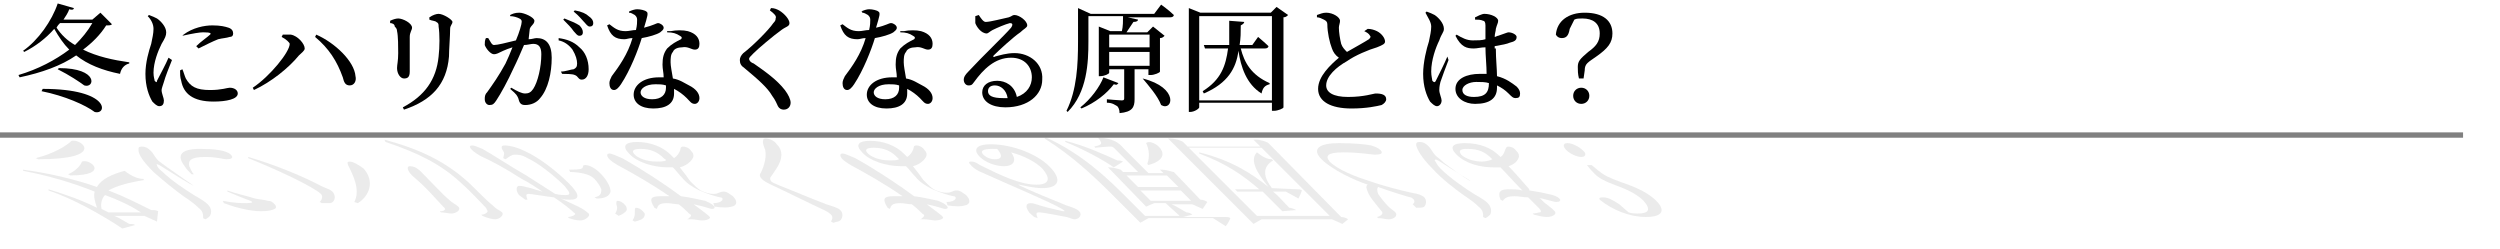 <?xml version="1.0" encoding="utf-8"?>
<!-- Generator: Adobe Illustrator 28.0.0, SVG Export Plug-In . SVG Version: 6.00 Build 0)  -->
<svg version="1.1" id="レイヤー_1" xmlns="http://www.w3.org/2000/svg" xmlns:xlink="http://www.w3.org/1999/xlink" x="0px"
	 y="0px" viewBox="0 0 216.6 21.6" style="enable-background:new 0 0 216.6 21.6;" xml:space="preserve">
<style type="text/css">
	.st0{opacity:0.16;}
	.st1{fill:#808080;}
	.st2{fill:#808080;stroke:#808080;stroke-width:0.463;stroke-miterlimit:10;}
</style>
<g>
	<path d="M9.7,2.1C9.6,2.2,9.5,2.2,9.2,2.2C8.7,3,8,3.7,7.2,4.3c1.2,0.6,2.6,0.9,4,1.1l0,0.1c-0.4,0.1-0.7,0.4-0.8,0.9
		C8.9,6.1,7.6,5.6,6.6,4.8c-1.3,0.9-3,1.5-4.9,1.9L1.6,6.5C3.3,6,4.8,5.2,6,4.3C5.5,3.8,5.1,3.2,4.7,2.5C4,3.3,3.1,4,2.1,4.5L2,4.4
		c1.3-0.9,2.5-2.6,3-4.1l1.4,0.4c0,0.1-0.1,0.2-0.4,0.1C5.9,1.1,5.7,1.4,5.5,1.7H8l0.7-0.6L9.7,2.1z M3.7,7.7c5.9,0,5.6,2.3,4.5,2
		C7.4,9.1,5.6,8.3,3.6,7.9L3.7,7.7z M5.2,2C5.1,2.1,5,2.2,4.9,2.4C5.3,3,5.8,3.5,6.5,3.9C7.1,3.3,7.6,2.7,8,2H5.2z M5.1,5.9
		c3.5,0,3.1,1.8,2.2,1.5C6.9,7.1,6,6.5,5,6L5.1,5.9z"/>
	<path d="M14.9,5.2c-0.2,0.5-0.6,1.5-0.7,1.9C14.1,7.4,14,7.7,14,7.8c0,0.3,0.2,0.7,0.2,0.9c0,0.3-0.1,0.5-0.4,0.5
		c-0.2,0-0.4-0.2-0.6-0.4c-0.3-0.5-0.6-1.3-0.6-2.4c0-1,0.3-2,0.5-2.6c0.1-0.5,0.2-0.9,0.2-1.3c0-0.4-0.2-0.8-0.5-1.1l0.1-0.1
		c0.3,0.1,0.5,0.2,0.7,0.3c0.3,0.2,0.8,0.7,0.8,1.2c0,0.3-0.1,0.5-0.4,1c-0.3,0.6-0.7,1.6-0.7,2.5c0,0.4,0.1,0.6,0.1,0.7
		c0.1,0.1,0.2,0.2,0.2,0c0.2-0.4,0.8-1.5,1-2L14.9,5.2z M15.8,6c0.1,0.2,0.2,0.6,0.3,0.8c0.4,0.7,0.9,1,2.1,1c1,0,1.5-0.2,1.7-0.2
		c0.4,0,0.7,0.2,0.7,0.5c0,0.5-1,0.7-2.1,0.7c-1.8,0-2.6-0.7-2.8-1.8c-0.1-0.3-0.1-0.6-0.1-0.9L15.8,6z M15.9,3
		c0.8-0.6,1.8-0.8,2.5-0.8c0.7,0,1.1,0.1,1.4,0.2c0.3,0.1,0.4,0.3,0.4,0.5c0,0.2-0.1,0.3-0.3,0.3c-0.3,0.1-0.6,0.1-1,0.2
		c-0.5,0.2-1.1,0.5-1.7,0.8l-0.2-0.2c0.4-0.4,1-0.8,1.2-1c0.1-0.1,0.1-0.2-0.6-0.2c-0.3,0-0.9,0.1-1.8,0.3L15.9,3z"/>
	<path d="M24.4,3.2L24.5,3C24.7,3,25,3,25.2,3c0.6,0.1,1.2,0.8,1.2,1.2c0,0.2-0.3,0.4-0.5,0.6c-0.9,1.1-2.4,2.3-3.9,3l-0.1-0.2
		c1.5-1,3.2-3.1,3.2-3.8C25.1,3.7,24.8,3.4,24.4,3.2z M30.3,7.4c-0.4,0-0.5-0.3-0.6-0.7c-0.5-1.4-1.2-2.5-2.4-3.5L27.4,3
		c1.6,0.7,3.3,2.3,3.4,3.6C30.9,7,30.7,7.4,30.3,7.4z"/>
	<path d="M33.8,2V1.8c0.2-0.1,0.5-0.2,0.7-0.2c0.4,0,1.2,0.4,1.2,0.8c0,0.2-0.2,0.4-0.2,0.8c0,0.4,0,2.4,0,3c0,0.5-0.2,0.6-0.5,0.6
		c-0.3,0-0.6-0.4-0.6-0.9c0-0.3,0.1-0.6,0.1-1.3c0-0.5,0-1.5-0.1-1.9c0-0.2-0.1-0.3-0.2-0.4C34.2,2.1,34,2,33.8,2z M35,9.5l-0.1-0.2
		c1.9-1,2.9-2.4,3.1-4.4c0.1-0.8,0.1-2,0-2.6c0-0.2,0-0.3-0.2-0.4c-0.1-0.1-0.4-0.1-0.6-0.2l0-0.2c0.3-0.2,0.6-0.3,0.8-0.3
		c0.4,0,1.2,0.5,1.2,0.7c0,0.2-0.2,0.3-0.2,0.6c0,0.6-0.1,1.8-0.1,2.4C38.7,7.3,37.4,8.7,35,9.5z"/>
	<path d="M45.8,3.4c0.3,0,0.5-0.1,0.7-0.1c0.8,0,1.3,0.5,1.3,1.7c0,1.3-0.3,2.7-1,3.5c-0.3,0.4-0.8,0.6-1.3,0.6
		c-0.4,0-0.5-0.2-0.6-0.6c-0.1-0.2-0.1-0.3-0.7-0.8l0.1-0.1c0.5,0.3,0.9,0.5,1.2,0.5c0.3,0,0.5-0.1,0.7-0.4c0.4-0.6,0.7-1.9,0.7-3
		c0-0.6-0.2-0.9-0.7-0.9c-0.2,0-0.5,0.1-0.8,0.1c-0.3,0.7-0.6,1.4-0.9,2c-0.5,1.1-1.1,2.2-1.5,2.8c-0.2,0.3-0.3,0.4-0.6,0.4
		c-0.2,0-0.4-0.2-0.4-0.5c0-0.2,0-0.4,0.2-0.6c0.5-0.7,1-1.4,1.6-2.5c0.2-0.4,0.4-0.9,0.6-1.4c-0.3,0.1-0.6,0.2-0.8,0.3
		c-0.4,0.2-0.6,0.3-0.8,0.3c-0.3,0-0.7-0.5-0.8-0.8c0-0.2,0-0.4,0.1-0.6l0.2,0c0.2,0.3,0.3,0.6,0.5,0.6c0.3,0,1.1-0.2,1.9-0.4
		c0.3-0.7,0.5-1.4,0.5-1.6c0-0.1,0-0.2-0.2-0.3c-0.2-0.1-0.5-0.2-0.8-0.2V1.3c0.2-0.1,0.4-0.2,0.8-0.2c0.4,0,1.3,0.4,1.3,0.7
		c0,0.3-0.3,0.4-0.4,0.7L45.8,3.4z M48.4,3.3c0.7,0.1,1.3,0.3,1.8,0.8C50.7,4.5,51,5.2,51,6c0,0.5-0.2,0.9-0.6,0.9
		c-0.3,0-0.3-0.3-0.6-0.4c-0.2-0.1-0.8-0.1-1.1-0.1l-0.1-0.2C49,6.2,49.5,6,49.7,6C49.9,5.9,50,5.8,50,5.5c0-0.3-0.1-0.7-0.4-1.2
		c-0.3-0.4-0.7-0.7-1.2-0.8L48.4,3.3z M48.9,1.6c0.5,0.2,1,0.4,1.3,0.6c0.2,0.2,0.3,0.4,0.3,0.6c0,0.2-0.1,0.3-0.3,0.3
		c-0.2,0-0.3-0.2-0.5-0.4c-0.2-0.3-0.5-0.6-0.9-1L48.9,1.6z M49.8,0.9c0.6,0.1,1,0.3,1.2,0.5c0.3,0.2,0.4,0.4,0.4,0.6
		c0,0.2-0.1,0.3-0.3,0.3c-0.2,0-0.3-0.2-0.5-0.4c-0.2-0.2-0.4-0.5-0.9-0.9L49.8,0.9z"/>
	<path d="M54.5,1c0.2-0.1,0.5-0.2,0.7-0.2c0.3,0,0.7,0.1,0.8,0.2c0.2,0.1,0.1,0.4-0.2,1.4C56.6,2.2,56.9,2,57,2
		c0.2,0,0.5,0.2,0.5,0.4c0,0.2-0.2,0.3-0.3,0.4c-0.3,0.2-1,0.4-1.6,0.5c-0.3,1-1,2.8-1.8,4c-0.2,0.3-0.4,0.5-0.6,0.5
		c-0.3,0-0.4-0.3-0.4-0.6c0-0.2,0.1-0.4,0.2-0.6c0.6-0.8,1.4-1.9,1.8-3.3c-0.3,0-0.5,0.1-0.7,0.1c-0.8,0-1.2-0.3-1.5-1.2l0.2-0.1
		c0.4,0.3,0.7,0.6,1.4,0.6c0.3,0,0.6-0.1,0.9-0.1c0.1-0.4,0.1-0.7,0.1-0.9c0-0.2-0.1-0.3-0.2-0.4c-0.2-0.1-0.3-0.2-0.5-0.2V1z
		 M58.1,2.7c0.5-0.1,1.1-0.1,1.5,0c0.7,0.2,1,0.6,1,1.1c0,0.3-0.1,0.5-0.4,0.5c-0.3,0-0.6-0.3-1.1-0.2c-0.3,0-0.7,0.1-0.8,0.4
		c-0.2,0.2-0.2,0.6-0.2,0.9c0,0.3,0.1,0.8,0.2,1.4c0.6,0.1,1,0.4,1.4,0.6c0.6,0.3,0.9,0.7,0.9,1.1c0,0.3-0.2,0.5-0.4,0.5
		c-0.3,0-0.4-0.2-0.7-0.5c-0.3-0.3-0.7-0.6-1.1-0.8c0,0.1,0,0.3,0,0.4c0,0.9-0.7,1.3-1.8,1.3c-1.1,0-1.7-0.5-1.7-1.2
		c0-0.8,0.8-1.5,2.2-1.5c0.1,0,0.3,0,0.4,0c0-0.4-0.1-0.7-0.1-1.1c0-0.6,0.1-1,0.4-1.4c0.4-0.4,0.8-0.6,1.2-0.8
		c0.1-0.1,0.1-0.2-0.1-0.3c-0.3-0.2-0.6-0.3-1.1-0.3V2.7z M57.7,7.4c-0.3-0.1-0.6-0.1-0.9-0.1c-0.9,0-1.3,0.4-1.3,0.7
		c0,0.3,0.3,0.6,1,0.6c0.8,0,1.2-0.4,1.2-1C57.7,7.6,57.7,7.5,57.7,7.4z"/>
	<path d="M66.7,0.9l0.1-0.2c0.3,0,0.5,0.1,0.7,0.2c0.5,0.3,0.9,0.8,0.9,1.1c0,0.3-0.3,0.3-0.7,0.6c-0.7,0.5-2,1.6-2.4,2
		c-0.3,0.3-0.4,0.4-0.4,0.5c0,0.1,0.1,0.3,0.4,0.4c1,0.7,2,1.4,2.7,2.3c0.3,0.4,0.5,0.8,0.5,1.1c0,0.3-0.2,0.6-0.6,0.6
		c-0.2,0-0.4-0.1-0.5-0.3c-0.1-0.2-0.2-0.5-0.5-0.9c-0.4-0.7-1.2-1.4-2.4-2.4c-0.3-0.2-0.4-0.4-0.4-0.7c0-0.2,0.1-0.4,0.3-0.6
		C65.2,4,66.6,2.6,67,2c0.2-0.2,0.2-0.3,0.2-0.4C67.3,1.4,67.1,1.2,66.7,0.9z"/>
	<path d="M74.6,1c0.2-0.1,0.5-0.2,0.7-0.2c0.3,0,0.7,0.1,0.8,0.2c0.2,0.1,0.1,0.4-0.2,1.4C76.8,2.2,77,2,77.2,2
		c0.2,0,0.5,0.2,0.5,0.4c0,0.2-0.2,0.3-0.3,0.4c-0.3,0.2-1,0.4-1.6,0.5c-0.3,1-1,2.8-1.8,4c-0.2,0.3-0.4,0.5-0.6,0.5
		c-0.3,0-0.4-0.3-0.4-0.6c0-0.2,0.1-0.4,0.2-0.6c0.6-0.8,1.4-1.9,1.8-3.3c-0.3,0-0.5,0.1-0.7,0.1c-0.8,0-1.2-0.3-1.5-1.2l0.2-0.1
		c0.4,0.3,0.7,0.6,1.4,0.6c0.3,0,0.6-0.1,0.9-0.1c0.1-0.4,0.1-0.7,0.1-0.9c0-0.2-0.1-0.3-0.2-0.4c-0.2-0.1-0.3-0.2-0.5-0.2V1z
		 M78.3,2.7c0.5-0.1,1.1-0.1,1.5,0c0.7,0.2,1,0.6,1,1.1c0,0.3-0.1,0.5-0.4,0.5c-0.3,0-0.6-0.3-1.1-0.2c-0.3,0-0.7,0.1-0.8,0.4
		c-0.2,0.2-0.2,0.6-0.2,0.9c0,0.3,0.1,0.8,0.2,1.4c0.6,0.1,1,0.4,1.4,0.6c0.6,0.3,0.9,0.7,0.9,1.1c0,0.3-0.2,0.5-0.4,0.5
		c-0.3,0-0.4-0.2-0.7-0.5c-0.3-0.3-0.7-0.6-1.1-0.8c0,0.1,0,0.3,0,0.4c0,0.9-0.7,1.3-1.8,1.3c-1.1,0-1.7-0.5-1.7-1.2
		c0-0.8,0.8-1.5,2.2-1.5c0.1,0,0.3,0,0.4,0c0-0.4-0.1-0.7-0.1-1.1c0-0.6,0.1-1,0.4-1.4c0.4-0.4,0.8-0.6,1.2-0.8
		c0.1-0.1,0.1-0.2-0.1-0.3c-0.3-0.2-0.6-0.3-1.1-0.3V2.7z M77.9,7.4c-0.3-0.1-0.6-0.1-0.9-0.1c-0.9,0-1.3,0.4-1.3,0.7
		c0,0.3,0.3,0.6,1,0.6c0.8,0,1.2-0.4,1.2-1C77.9,7.6,77.9,7.5,77.9,7.4z"/>
	<path d="M84.8,1.3c0.2,0.3,0.4,0.6,0.6,0.6c0.4,0,1.5-0.3,2-0.4c0.3-0.1,0.3-0.2,0.5-0.2c0.4,0,1.1,0.5,1.1,0.9
		c0,0.2-0.3,0.3-0.6,0.6c-0.6,0.4-1.9,1.6-2.3,2c-0.1,0.1,0,0.2,0.1,0.1c0.4-0.1,1-0.3,1.7-0.3c1.3,0,2.5,0.9,2.4,2.3
		c0,1.3-1.2,2.4-3.2,2.4c-1.2,0-2-0.5-2-1.3c0-0.6,0.5-1,1.3-1c0.7,0,1.5,0.4,1.7,1.4c0.9-0.3,1.3-1,1.3-1.7c0-0.9-0.6-1.7-1.8-1.7
		c-1.4,0-2.4,1-3.2,2.1c-0.2,0.3-0.3,0.3-0.5,0.3c-0.2,0-0.4-0.2-0.4-0.5c0-0.2,0.1-0.4,0.4-0.7c1.2-1.3,3.2-3.2,3.7-3.8
		C87.8,2.1,87.7,2,87.5,2c-0.4,0.1-1.1,0.4-1.5,0.6c-0.2,0.1-0.4,0.3-0.5,0.3c-0.5,0-0.9-0.6-1-0.9c0-0.2,0-0.4,0-0.6L84.8,1.3z
		 M87.3,8.5c-0.1-0.7-0.6-1.1-1.1-1.1c-0.4,0-0.6,0.2-0.6,0.5c0,0.4,0.4,0.6,1.3,0.6C87,8.5,87.1,8.5,87.3,8.5z"/>
	<path d="M100.6,0.4c0,0,0.7,0.5,1.1,0.9c0,0.1-0.1,0.2-0.3,0.2h-3.7l0.9,0.2c0,0.1-0.1,0.2-0.4,0.2c-0.2,0.3-0.4,0.6-0.6,0.9h1.8
		l0.5-0.5l1,0.8c-0.1,0.1-0.2,0.2-0.4,0.2v2.9c0,0.1-0.5,0.3-0.8,0.3h-0.2V6h-1.2v2.6c0,0.7-0.2,1.1-1.3,1.2c0-0.3-0.1-0.5-0.2-0.6
		c-0.2-0.1-0.4-0.3-0.9-0.3V8.6c0,0,1.1,0.1,1.3,0.1c0.2,0,0.2-0.1,0.2-0.2V6h-1.3v0.3c0,0.1-0.4,0.3-0.8,0.3h-0.1V2.3l1,0.4h1
		c0.1-0.4,0.1-0.9,0.1-1.3h-3v2.2c0,1.8-0.1,4.4-1.8,6.1l-0.1-0.1c0.9-1.8,1-4,1-6V0.7l1.1,0.5h5.5L100.6,0.4z M96.9,7.2
		c-0.1,0.1-0.1,0.2-0.4,0.1c-0.6,0.8-1.6,1.6-2.8,2.1l-0.1-0.1c0.9-0.7,1.7-1.8,2-2.6L96.9,7.2z M96.1,3v1.1h3.5V3H96.1z M99.6,5.7
		V4.5h-3.5v1.2H99.6z M99,6.8c3.2,0.8,2.6,2.9,1.6,2.3C100.3,8.3,99.5,7.4,99,6.8L99,6.8z"/>
	<path d="M111.6,1.3c-0.1,0.1-0.2,0.2-0.4,0.2v7.8c0,0.1-0.5,0.3-0.8,0.3h-0.2V8.9h-6.3v0.4c0,0.1-0.4,0.4-0.8,0.4H103V0.7l1,0.4
		h6.1l0.5-0.5L111.6,1.3z M110.2,8.6V1.4h-6.3v7.3H110.2z M107.5,4.2c0.3,1.2,0.9,2.3,2.5,3l0,0.1c-0.4,0.1-0.6,0.3-0.7,0.8
		c-1.3-0.8-1.8-2.3-2-3.7c-0.2,1.5-0.9,2.8-3,3.7l-0.1-0.2c1.6-1,2-2.2,2.2-3.7h-2l-0.1-0.3h2.2c0-0.6,0-1.3,0-2.1l1.3,0.1
		c0,0.1-0.1,0.2-0.3,0.3c0,0.6,0,1.1-0.1,1.7h1.1l0.5-0.7c0,0,0.6,0.5,0.9,0.8c0,0.1-0.1,0.2-0.3,0.2H107.5z"/>
	<path d="M118.5,2.5c0.3,0,0.6,0.1,0.8,0.2c0.4,0.2,0.7,0.6,0.7,0.9c0,0.2-0.2,0.3-0.7,0.5c-0.7,0.2-1.9,0.7-2.6,1.2
		c-0.9,0.5-1.8,1.3-1.8,2.1c0,0.6,0.6,1,1.9,1c1.4,0,2.2-0.3,2.4-0.3c0.5,0,0.9,0.1,0.9,0.5c0,0.2-0.2,0.4-0.4,0.5
		c-0.4,0.1-1.3,0.3-2.6,0.3c-1.8,0-2.9-0.6-2.9-1.7s1.1-2.1,1.8-2.7c-0.3-0.2-0.5-0.5-0.6-0.8c-0.2-0.5-0.4-1.4-0.4-2.1
		c0-0.2-0.1-0.3-0.3-0.4c-0.2-0.1-0.4-0.2-0.6-0.2l0-0.2c0.3-0.1,0.5-0.2,0.8-0.2c0.6,0,1.2,0.4,1.2,0.7c0,0.2-0.1,0.4-0.1,0.6
		c0,0.4,0.1,1,0.2,1.4c0.1,0.3,0.3,0.5,0.5,0.7c0.7-0.4,1.6-0.9,1.9-1.1c0.1-0.1,0.2-0.2,0.1-0.3c-0.1-0.2-0.3-0.3-0.5-0.4
		L118.5,2.5z"/>
	<path d="M125.5,5.2c-0.2,0.5-0.6,1.6-0.7,1.9c-0.1,0.4-0.1,0.6-0.1,0.7c0,0.3,0.2,0.7,0.2,0.9c0,0.3-0.2,0.5-0.4,0.5
		c-0.2,0-0.4-0.2-0.6-0.4c-0.3-0.5-0.6-1.3-0.6-2.4c0-1,0.3-2.2,0.5-2.8c0.1-0.5,0.2-0.9,0.2-1.3c0-0.4-0.3-0.8-0.5-1.2l0.1-0.1
		c0.3,0.1,0.5,0.2,0.7,0.3c0.3,0.2,0.8,0.7,0.8,1.2c0,0.3-0.2,0.4-0.4,1c-0.3,0.6-0.7,1.7-0.7,2.7c0,0.4,0.1,0.7,0.1,0.8
		c0.1,0.1,0.2,0.2,0.3,0c0.2-0.4,0.8-1.6,1-2.1L125.5,5.2z M129.6,4.2c0,0.9,0.1,1.8,0.1,2.4c0.8,0.2,1.3,0.6,1.7,0.9
		c0.2,0.2,0.3,0.4,0.3,0.6c0,0.3-0.1,0.4-0.4,0.4c-0.2,0-0.3-0.1-0.6-0.4c-0.3-0.3-0.6-0.5-1-0.7v0.2c0,0.9-0.6,1.4-1.9,1.4
		c-0.9,0-1.7-0.5-1.7-1.3c0-0.9,1-1.3,2.1-1.3c0.2,0,0.4,0,0.6,0c0-0.7-0.1-1.6-0.1-2.3V4.1c-0.4,0-0.7,0.1-1,0.1
		c-0.6,0-1.1-0.1-1.6-1.1l0.1-0.1c0.5,0.3,0.9,0.5,1.4,0.5c0.4,0,0.8,0,1.1-0.1V2.2c0-0.3-0.1-0.4-0.2-0.4c-0.2-0.1-0.5-0.1-0.7-0.1
		l0-0.2c0.2-0.1,0.6-0.3,0.8-0.3c0.6,0,1.2,0.3,1.2,0.6c0,0.2-0.1,0.3-0.2,0.7c0,0.2-0.1,0.4-0.1,0.7c0.1,0,0.2-0.1,0.3-0.1
		c0.6-0.2,0.8-0.3,0.9-0.3c0.3,0,0.7,0.2,0.7,0.4c0,0.3-0.2,0.4-0.6,0.5c-0.2,0.1-0.7,0.2-1.3,0.3V4.2z M129,7.2
		c-0.3-0.1-0.7-0.1-1.1-0.1c-0.6,0-1.2,0.3-1.2,0.7c0,0.4,0.4,0.6,1,0.6C128.7,8.4,129,8,129,7.2L129,7.2z"/>
	<path d="M136,2.5c-0.1,0.6-0.3,0.8-0.7,0.8c-0.2,0-0.4-0.1-0.5-0.3c0.1-1.2,1.1-1.9,2.5-1.9c1.6,0,2.4,0.7,2.4,1.8
		c0,0.8-0.4,1.3-1.4,2c-0.7,0.5-1,0.6-1,1.2l-0.1,0.7h-0.4c-0.1-0.4-0.1-0.7-0.1-1c0-0.5,0.2-0.7,0.9-1.3c0.7-0.5,1-0.9,1-1.6
		c0-0.9-0.6-1.3-1.5-1.3c-0.3,0-0.5,0-0.7,0.1L136,2.5z M137.7,8.3c0,0.4-0.3,0.7-0.7,0.7s-0.7-0.3-0.7-0.7c0-0.4,0.3-0.7,0.7-0.7
		S137.7,7.9,137.7,8.3z"/>
</g>
<g class="st0">
	<path class="st1" d="M13.6,19.2l-1.1-0.5l-2.6,0c0.5,0.2,0.9,0.5,1.3,0.7c0.2,0,0.4,0,0.5,0.1l-1.1,0.3c-1.8-1.2-4.3-2.6-6.4-3.3
		l0-0.1c1.3,0.4,2.8,0.9,4.2,1.6c-0.2-0.6-0.3-1-0.2-1.4c-2-0.8-4.1-1.4-6.2-1.8l0-0.1c2.2,0.3,4.4,0.8,6.4,1.5
		c0.4-0.7,1.3-1.1,2.4-1.4c0.5,0.4,1.1,0.7,1.6,0.7l0.1,0.1c-1.3,0.2-2.4,0.5-3.1,0.9c1.3,0.5,2.5,1.1,3.7,1.7c0.3,0,0.4,0,0.6,0.1
		L13.6,19.2z M3.1,13.7c1.6-0.4,2.7-1.1,3.1-1.5c0.9-0.2,3,1.6-2.9,1.6L3.1,13.7z M12.2,18.4c-0.9-0.6-2-1.1-3.1-1.5
		c-0.3,0.3-0.4,0.8-0.3,1.2c0.2,0.1,0.4,0.2,0.6,0.3L12.2,18.4z M5.9,15.1C6.6,14.8,7,14.3,7.1,14c0.7-0.3,2.5,1.2-1,1.2L5.9,15.1z"
		/>
	<path class="st1" d="M16.4,15.9c-0.7-0.4-2.1-1.3-2.6-1.6c-0.2-0.1-0.3-0.1-0.2,0c0,0.1,0.1,0.3,0.5,0.6c0.7,0.7,1.9,1.5,2.7,2
		c0.7,0.4,1,0.6,1.2,0.8c0.4,0.4,0.3,0.8,0.2,1c-0.1,0.1-0.2,0.2-0.4,0.3l-0.2-0.1c0-0.3,0-0.6-0.4-0.9c-0.3-0.3-0.7-0.6-1.3-1
		c-0.7-0.5-1.7-1.3-2.6-2.1c-0.9-0.9-1.3-1.5-1.3-1.9c0-0.2,0-0.3,0.3-0.3c0.3,0,0.5,0.1,0.8,0.4c0.2,0.2,0.3,0.5,0.6,0.8
		c0.1,0.1,0.4,0.3,0.8,0.6c0.4,0.3,1.6,1.1,2.3,1.6L16.4,15.9z M16.6,15.1c-0.2-0.2-0.5-0.5-0.6-0.7c-0.7-0.9-0.4-1.5,1.3-1.5
		c1.2,0,2.3,0.1,2.7,0.5c0.3,0.3,0,0.4-0.4,0.4c-0.2,0-0.8-0.2-1.8-0.2c-1.3,0-1.5,0.3-1.4,0.8c0.1,0.2,0.2,0.5,0.4,0.7L16.6,15.1z
		 M19.3,17.4c1,0.2,1.7,0.2,2,0.2c0.7,0,0.6-0.1,0.4-0.2c-0.3-0.1-1.3-0.5-2-0.8l0-0.1c0.8,0.3,1.8,0.5,2.4,0.7
		c0.5,0.1,0.8,0.1,1.1,0.2c0.3,0,0.4,0.1,0.6,0.3c0.1,0.1,0.2,0.3,0,0.4c-0.2,0.1-0.5,0.2-1.2,0.2c-0.7,0-1.9-0.2-3.2-0.7L19.3,17.4
		z"/>
	<path class="st1" d="M27.8,16.8c-0.6-0.6-4-2.2-6.3-3.1l0-0.1c2.1,0.6,4.6,1.6,6.3,2.5c0.4,0.2,0.8,0.3,1,0.5
		c0.3,0.3,0.3,0.9-0.2,1c-0.2,0-0.5,0-0.7,0l-0.2-0.1C27.9,17.3,28,17,27.8,16.8z M31.5,14.6c1,1.1,0.5,2.4-0.5,3l-0.3-0.1
		c0.4-0.8,0.2-1.7-0.4-2.9c-0.2-0.4-0.3-0.6,0-0.6C30.6,14,31.1,14.3,31.5,14.6z"/>
	<path class="st1" d="M38.5,18.2c0.1-0.1,0.1-0.1-0.1-0.3c-0.3-0.3-1.1-1.2-1.5-1.6c-0.6-0.6-1-0.9-1.2-1.1
		c-0.4-0.4-0.5-0.8-0.2-0.8c0.3,0,0.6,0.1,1,0.5c0.5,0.5,2,2.1,2.4,2.4c0.3,0.3,0.6,0.4,0.8,0.6c0.3,0.3-0.2,0.6-0.6,0.6
		c-0.2,0-0.6-0.1-0.9-0.1l-0.1-0.1C38.3,18.3,38.4,18.3,38.5,18.2z M40.8,16c0.5,0.5,1.5,1.5,2,1.9c0.3,0.3,0.5,0.3,0.7,0.5
		c0.2,0.2-0.2,0.6-0.6,0.6c-0.2,0-0.7-0.1-1.1-0.3l-0.1-0.1c0.2,0,0.4-0.1,0.5-0.2c0.1-0.1,0-0.2-0.1-0.4c-0.5-0.5-1.4-1.5-2.1-2.1
		c-1.8-1.7-3.9-2.7-6.6-3.6l-0.1-0.2C36.3,12.9,38.7,14,40.8,16z"/>
	<path class="st1" d="M50.1,17.9c0.4,0.2,0.7,0.4,0.9,0.6c0.2,0.2-0.3,0.6-0.7,0.6c-0.4,0-0.7-0.1-1-0.2l-0.1-0.1
		c0.2,0,0.5-0.1,0.6-0.2c0.1-0.1,0-0.1-0.1-0.2c-0.2-0.2-0.8-0.7-1.7-1.3c-0.9-0.1-1.9-0.3-2.2-0.3c-0.3,0-0.2,0.2-0.1,0.5l-0.2,0
		c-0.2-0.2-0.5-0.3-0.6-0.5c-0.2-0.3-0.2-0.7,0.1-0.7c0.3,0,0.5,0.1,1,0.2c0.3,0.1,0.6,0.2,1,0.3c-0.6-0.4-1.2-0.8-1.8-1.1
		c-1.4-0.9-2.5-1.5-3.6-2c-0.3-0.2-0.5-0.3-0.7-0.5c-0.3-0.3-0.2-0.4,0-0.4c0.2,0,0.4,0.1,0.9,0.3c0.9,0.5,2.4,1.5,3.8,2.3
		c0.8,0.5,1.7,1.1,2.5,1.6c0.4,0.1,0.7,0.1,0.9,0.1c0.5,0,0.4-0.2-0.1-0.8c-0.9-0.9-2.3-2-3.2-2.4c-0.5-0.3-0.8-0.3-1.1-0.3
		c-0.3,0-0.5,0.2-0.8,0.4l-0.2-0.1c0.1-0.4,0.1-0.5,0-0.6c-0.2-0.3-0.2-0.5,0.1-0.5c0.5,0,1.2,0.2,1.8,0.5c1.3,0.6,2.8,1.8,3.8,2.8
		c1,1,0.9,1.4,0.1,1.4c-0.2,0-0.5,0-0.8-0.1L50.1,17.9z M51.5,17.1c0.5-0.1,0.6-0.3,0.6-0.7c-0.1-0.3-0.4-0.7-0.6-0.9
		c-0.2-0.2-0.4-0.3-0.7-0.4c-0.3-0.1-0.9-0.2-1.4-0.2l-0.1-0.2c0.4,0,0.9,0,1.1-0.1c0.2-0.1,0-0.3,0.3-0.3c0.4,0,0.9,0.3,1.3,0.7
		c0.6,0.6,0.9,1.2,0.9,1.6c-0.1,0.4-0.5,0.6-1.2,0.6L51.5,17.1z M53.3,18.5c0.2-0.3,0.2-0.6,0.1-0.8c0-0.2,0-0.3,0.1-0.3
		c0.2,0,0.4,0.1,0.6,0.3c0.2,0.2,0.2,0.3,0.2,0.5c-0.1,0.2-0.4,0.4-0.7,0.5L53.3,18.5z M54.8,19.1c0.2-0.3,0.2-0.5,0.2-0.7
		c0-0.2,0-0.4,0.1-0.4c0.2,0,0.4,0.1,0.6,0.3c0.2,0.2,0.2,0.3,0.1,0.5c-0.1,0.2-0.4,0.3-0.8,0.4L54.8,19.1z"/>
	<path class="st1" d="M59.5,19c0.1,0,0.2-0.1,0.3-0.2c0.1-0.1,0.1-0.2-0.1-0.3c-0.2-0.2-0.5-0.5-0.9-0.8c-0.3,0-0.7-0.1-1-0.1
		c-0.7,0-0.8,0.2-0.9,0.5l-0.2-0.1c-0.5-0.8-0.3-1,0.5-1c0.2,0,0.5,0,0.8,0c-1.6-1.1-3.2-2-4.5-2.7c-0.3-0.2-0.5-0.3-0.7-0.5
		c-0.2-0.2-0.3-0.5,0-0.5c0.2,0,0.6,0.2,1.1,0.4c1.8,1,3.9,2.4,5.1,3.3c0.8,0.1,1.6,0.3,2.1,0.4c0.2,0.1,0.5,0.2,0.7,0.4
		c0.2,0.2,0.1,0.3-0.1,0.3c-0.2,0-0.6-0.2-1.6-0.4c1.2,0.9,1.5,1.1,1.4,1.2c-0.1,0.1-0.3,0.2-0.7,0.2c-0.2,0-0.6-0.1-0.9-0.1
		L59.5,19z M61.8,17.6c0.4,0,0.7-0.1,0.8-0.3c0-0.1,0-0.2-0.2-0.2c-0.5-0.1-1.1-0.3-1.8-0.6c-0.6-0.3-1.1-0.6-1.5-1.1
		c-0.3-0.3-0.5-0.6-0.8-0.9c-0.1,0-0.2,0-0.4,0c-1.4,0-2.8-0.5-3.4-1.2c-0.6-0.6-0.4-1,0.7-1c1.1,0,2.2,0.4,2.9,1.1
		c0.1,0.1,0.2,0.2,0.3,0.3c0.3-0.2,0.4-0.4,0.5-0.6c0.1-0.2,0-0.4,0.3-0.4c0.2,0,0.5,0.1,0.7,0.4c0.3,0.3,0.2,0.6-0.1,0.9
		c-0.2,0.2-0.5,0.4-0.9,0.5c0.4,0.5,0.7,0.9,0.9,1.2c0.3,0.3,0.6,0.6,0.9,0.8c0.4,0.2,0.8,0.3,1.1,0.3c0.5,0,0.5-0.2,0.9-0.2
		c0.3,0,0.5,0.2,0.8,0.4c0.4,0.4,0.4,0.8-0.1,0.9c-0.3,0.1-0.8,0.1-1.5,0L61.8,17.6z M57.5,13.7c-0.5-0.5-1.1-0.8-2-0.8
		c-0.7,0-0.8,0.2-0.5,0.5c0.3,0.3,1,0.6,1.9,0.6c0.3,0,0.6,0,0.8-0.1C57.7,13.8,57.6,13.8,57.5,13.7z"/>
	<path class="st1" d="M72,18.6c-0.1-0.1-0.2-0.2-0.6-0.4c-0.9-0.4-3.5-1.7-4.6-2.2c-0.4-0.2-0.6-0.3-0.8-0.5
		c-0.2-0.2-0.2-0.4-0.1-0.5c0.4-0.8,0.5-1.5,0.4-2c-0.1-0.3-0.2-0.5-0.2-0.7c0-0.1,0-0.3,0.2-0.3c0.4,0,0.8,0.2,1,0.5
		c0.3,0.3,0.4,0.6,0.4,0.9c0,0.7-0.5,1.3-0.9,1.9c-0.1,0.1-0.1,0.2,0,0.4c0.1,0.1,0.3,0.2,0.8,0.4c0.8,0.3,2.9,1.2,4,1.6
		c0.6,0.2,1,0.3,1.2,0.5c0.3,0.3,0.2,0.7,0,0.9c-0.1,0.1-0.3,0.1-0.6,0.2L72,19.2C72.1,19,72.2,18.8,72,18.6z"/>
	<path class="st1" d="M79.7,19c0.1,0,0.2-0.1,0.3-0.2c0.1-0.1,0.1-0.2-0.1-0.3c-0.2-0.2-0.5-0.5-0.9-0.8c-0.3,0-0.7-0.1-1-0.1
		c-0.7,0-0.8,0.2-0.9,0.5L76.9,18c-0.5-0.8-0.3-1,0.5-1c0.2,0,0.5,0,0.8,0c-1.6-1.1-3.2-2-4.5-2.7c-0.3-0.2-0.5-0.3-0.7-0.5
		c-0.2-0.2-0.3-0.5,0-0.5c0.2,0,0.6,0.2,1.1,0.4c1.8,1,3.9,2.4,5.1,3.3c0.8,0.1,1.6,0.3,2.1,0.4c0.2,0.1,0.5,0.2,0.7,0.4
		c0.2,0.2,0.1,0.3-0.1,0.3c-0.2,0-0.6-0.2-1.6-0.4c1.2,0.9,1.5,1.1,1.4,1.2c-0.1,0.1-0.3,0.2-0.7,0.2c-0.2,0-0.6-0.1-0.9-0.1
		L79.7,19z M82,17.5c0.4,0,0.7-0.1,0.8-0.3c0-0.1,0-0.2-0.2-0.2c-0.5-0.1-1.1-0.3-1.8-0.6c-0.6-0.3-1.1-0.6-1.5-1.1
		c-0.3-0.3-0.5-0.6-0.8-0.9c-0.1,0-0.2,0-0.4,0c-1.4,0-2.8-0.5-3.4-1.2c-0.6-0.6-0.4-1,0.7-1c1.1,0,2.2,0.4,2.9,1.1
		c0.1,0.1,0.2,0.2,0.3,0.3c0.3-0.2,0.4-0.4,0.5-0.6c0.1-0.2,0-0.4,0.3-0.4c0.2,0,0.5,0.1,0.7,0.4c0.3,0.3,0.2,0.6-0.1,0.9
		c-0.2,0.2-0.5,0.4-0.9,0.5c0.4,0.5,0.7,0.9,0.9,1.2c0.3,0.3,0.6,0.6,0.9,0.8c0.4,0.2,0.8,0.3,1.1,0.3c0.5,0,0.5-0.2,0.9-0.2
		c0.3,0,0.5,0.2,0.8,0.4c0.4,0.4,0.4,0.8-0.1,0.9c-0.3,0.1-0.8,0.1-1.5,0L82,17.5z M77.7,13.6c-0.5-0.5-1.1-0.8-2-0.8
		c-0.7,0-0.8,0.2-0.5,0.5c0.3,0.3,1,0.6,1.9,0.6c0.3,0,0.6,0,0.8-0.1C77.9,13.8,77.8,13.7,77.7,13.6z"/>
	<path class="st1" d="M89.6,18.8c-0.2-0.2-0.4-0.3-0.5-0.5c-0.2-0.3-0.3-0.7,0.2-0.7c0.2,0,0.5,0.1,0.8,0.2c0.6,0.2,1.6,0.4,2,0.5
		c0.2,0,0.2,0-0.1-0.2c-1-0.6-4.6-2.1-6.8-3.1c-0.5-0.2-0.8-0.4-1-0.6c-0.3-0.3-0.3-0.4-0.1-0.4c0.2,0,0.4,0,0.8,0.3
		c1.8,0.9,3.5,1.7,4.9,1.7c1.2,0,1.2-0.6,0.5-1.4c-0.6-0.6-1.6-1.1-2.7-1.4c0.6,0.8,0.1,1.2-0.6,1.2c-0.7,0-1.6-0.3-2.1-0.8
		c-0.7-0.7-0.2-1.1,0.9-1.1c2,0,4.1,0.9,5.1,1.9c1.2,1.2,0.8,1.9-0.6,1.9c-0.7,0-1.5-0.2-2-0.3c-0.1,0-0.1,0,0.1,0.1
		c0.8,0.4,3,1.3,4,1.7c0.6,0.2,0.9,0.3,1.1,0.5c0.3,0.3,0,0.7-0.4,0.7c-0.2,0-0.3-0.1-0.7-0.2c-0.6-0.1-2-0.4-2.4-0.4
		c-0.3,0-0.2,0.2-0.1,0.5L89.6,18.8z M86,12.9c-0.9,0-1.1,0.2-0.8,0.5c0.3,0.3,0.7,0.4,1,0.4c0.6,0,0.7-0.3,0.2-0.9
		C86.3,12.9,86.1,12.9,86,12.9z"/>
	<path class="st1" d="M105.1,18.9l-5.6,0l-0.7,0.4l-2.4-2.4c-1.6-1.6-3.5-3.4-5.9-4.9l0.1-0.1c3.1,1.4,5.3,3.5,6.8,5l1.8,1.8l3,0
		c-0.3-0.3-0.8-0.7-1.2-1.1l-1,0l-0.7,0.3L96,14.5l0.1,0c0.4,0,1,0.2,1,0.2l0.2,0.2l1.3,0l-2.1-2.1c-0.1-0.1-0.2-0.1-0.4-0.1
		c-0.2,0-1.2,0.1-1.2,0.1l-0.1-0.1c0.5-0.1,0.6-0.2,0.6-0.3c0-0.1-0.1-0.3-0.3-0.5c1.3,0.1,1.8,0.4,2.3,1l2.1,2.1l1.3,0l-0.3-0.3
		l0.2,0c0.3,0,0.9,0.2,1,0.2l2.3,2.4c0.2,0,0.5,0.1,0.6,0.2l-0.4,0.6l-0.9-0.4l-1.8,0c0.5,0.2,0.9,0.5,1.3,0.7
		c0.2,0,0.4,0.1,0.5,0.2l-0.8,0.2l3.7,0c0.1,0,0.3,0,0.4,0.1c-0.1,0.3-0.4,0.7-0.4,0.7L105.1,18.9z M96.5,14.5
		c-1-0.7-2.7-1.6-4.2-2.2l0-0.1c1.6,0.4,3.2,1.1,4.5,1.7c0.2,0,0.3,0,0.5,0.1L96.5,14.5z M97.6,15.2l1,1l3.5,0l-1-1L97.6,15.2z
		 M103.2,17.4l-0.9-0.9l-3.5,0l0.9,0.9L103.2,17.4z M99.4,14.2c0.2-0.5,0.2-1.2-0.1-1.8c0.5-0.5,2.8,1.2,0.2,1.9L99.4,14.2z"/>
	<path class="st1" d="M116.3,19.4l-0.9-0.4l-6.1,0l-0.7,0.4l-7.4-7.4l0.2,0c0.4,0,1,0.2,1.1,0.3l0.4,0.4l6.3,0l-0.6-0.6l0.2,0
		c0.4,0,1,0.2,1.1,0.3l6.3,6.4c0.2,0,0.5,0.1,0.6,0.2L116.3,19.4z M103,12.8l5.9,5.9l6.3,0l-5.9-5.9L103,12.8z M112.4,16.4
		c0.1,0,0.3,0,0.4,0.1c-0.1,0.3-0.3,0.7-0.3,0.7l-1.1-0.6l-1.1,0c0.5,0.4,0.9,0.9,1.4,1.4c0.2,0,0.4,0.1,0.6,0.2l-1.2,0.1
		c-0.6-0.6-1.2-1.2-1.7-1.7l-2.2,0l-0.2-0.2l2.1,0c-1.4-1.2-2.8-2.2-5.2-3.1l0-0.1c2.8,0.7,4.5,1.8,6,3c-0.9-1.1-1.7-2.3-1-3
		c0.5,0.4,0.9,0.6,1.3,0.6l0.1,0.1c-1,0.6-0.8,1.5-0.1,2.4L112.4,16.4z"/>
	<path class="st1" d="M122.4,17.7c0.1-0.1,0.2-0.2,0.1-0.4c-0.1-0.1-0.2-0.2-0.3-0.2c-0.4-0.1-1.7-0.5-2.8-0.9
		c-0.1,0.1-0.1,0.3,0,0.6c0.2,0.3,0.6,0.8,0.9,1.1c0.2,0.2,0.4,0.3,0.6,0.5c0.2,0.2,0,0.6-0.6,0.6c-0.3,0-0.5-0.1-0.9-0.1l-0.1-0.1
		c0.1,0,0.3-0.1,0.4-0.2c0.1-0.1,0.1-0.2,0-0.3c-0.4-0.5-1.1-1.3-1.2-1.7c-0.1-0.2-0.2-0.5,0-0.6c-1.2-0.4-3.1-1.3-4-2.2
		c-0.9-0.9-0.2-1.4,1.5-1.4c1.3,0,2.3,0.1,2.8,0.2c0.3,0.1,0.6,0.2,0.8,0.4c0.3,0.3,0,0.4-0.5,0.4c-0.2,0-1.3-0.2-2.7-0.2
		c-1.4,0-1.6,0.3-1.2,0.8c0.7,0.7,2.2,1.3,3.5,1.7c1.1,0.4,2.7,0.8,3.6,1c0.6,0.1,0.9,0.2,1.1,0.4c0.2,0.2,0.2,0.6,0,0.8
		c-0.1,0.1-0.4,0.1-0.7,0.1L122.4,17.7z"/>
	<path class="st1" d="M127.3,15.6c-0.7-0.4-2.2-1.4-2.7-1.7c-0.2-0.1-0.3-0.1-0.3,0c0.1,0.1,0.2,0.4,0.5,0.7
		c0.8,0.8,2.1,1.7,2.9,2.2c0.7,0.4,1,0.6,1.2,0.8c0.4,0.4,0.3,0.9,0.2,1c-0.1,0.1-0.2,0.2-0.4,0.3l-0.2-0.1c0-0.3,0-0.6-0.4-0.9
		c-0.3-0.3-0.7-0.6-1.3-1c-0.7-0.5-1.9-1.4-2.7-2.3c-0.9-0.9-1.3-1.6-1.4-2c0-0.2,0-0.3,0.3-0.3c0.3,0,0.5,0.1,0.8,0.4
		c0.2,0.2,0.3,0.5,0.6,0.8c0.1,0.1,0.4,0.3,0.7,0.6c0.4,0.3,1.6,1.2,2.3,1.6L127.3,15.6z M132.5,16.5c0.7,0.1,1.2,0.2,1.6,0.3
		c0.5,0.1,0.8,0.2,1,0.4c0.2,0.2,0,0.3-0.3,0.3c-0.1,0-0.4-0.1-1.2-0.3c-0.1,0-0.2,0-0.3-0.1c0.3,0.2,0.5,0.5,0.7,0.6
		c0.4,0.3,0.5,0.4,0.7,0.6c0.2,0.2-0.1,0.5-0.7,0.5c-0.3,0-0.7-0.1-1.1-0.2l-0.1-0.1c0.2,0,0.5-0.1,0.6-0.1c0.1,0,0.2-0.1-0.1-0.4
		l-0.9-0.9c-0.4,0-0.8-0.1-1.2-0.1c-0.5,0-0.8,0.1-1,0.4l-0.2-0.1c-0.3-0.8,0.1-0.9,0.8-0.9c0.3,0,0.7,0,1.1,0.1l-0.1-0.1
		c-0.6-0.6-1.3-1.4-1.8-1.9c-0.2,0-0.3,0-0.6,0c-1.1,0-2.4-0.3-3.2-1.1c-0.7-0.7-0.3-1,0.7-1c1.3,0,2.3,0.4,3,1.1l0.1,0.1
		c0.2-0.1,0.3-0.3,0.4-0.6c0.1-0.2,0.1-0.3,0.3-0.3c0.2,0,0.5,0.1,0.7,0.4c0.2,0.2,0.2,0.3,0.2,0.5c-0.1,0.3-0.3,0.6-0.9,0.8
		c0.5,0.5,1.1,1.2,1.8,2L132.5,16.5z M129.3,13.8c-0.6-0.6-1.1-0.9-2.2-0.9c-0.5,0-0.8,0.1-0.5,0.5c0.4,0.4,1.2,0.6,1.8,0.6
		C128.7,14,129.1,13.9,129.3,13.8L129.3,13.8z"/>
	<path class="st1" d="M141.1,18.4c0.3,0.1,0.6,0.1,0.8,0.1c0.9,0,1.2-0.3,0.5-1.1c-0.5-0.5-1.2-0.9-2.3-1.3c-1.1-0.4-1.6-0.7-1.9-1
		c-0.2-0.2-0.5-0.5-0.7-0.8l0.4,0l0.6,0.5c0.5,0.4,0.9,0.6,2,1c1.5,0.5,2.4,1,3,1.6c0.8,0.8,0.6,1.4-0.9,1.4c-1.4,0-2.9-0.6-4-1.5
		c-0.1-0.2,0.1-0.2,0.3-0.2c0.4,0,0.8,0.2,1.4,0.6L141.1,18.4z M137,13.6c-0.4,0-1-0.3-1.3-0.6c-0.3-0.3-0.3-0.6,0.1-0.6
		c0.4,0,1,0.3,1.3,0.6C137.5,13.3,137.4,13.6,137,13.6z"/>
</g>
<line class="st2" x1="0" y1="11.7" x2="213.4" y2="11.7"/>
</svg>
